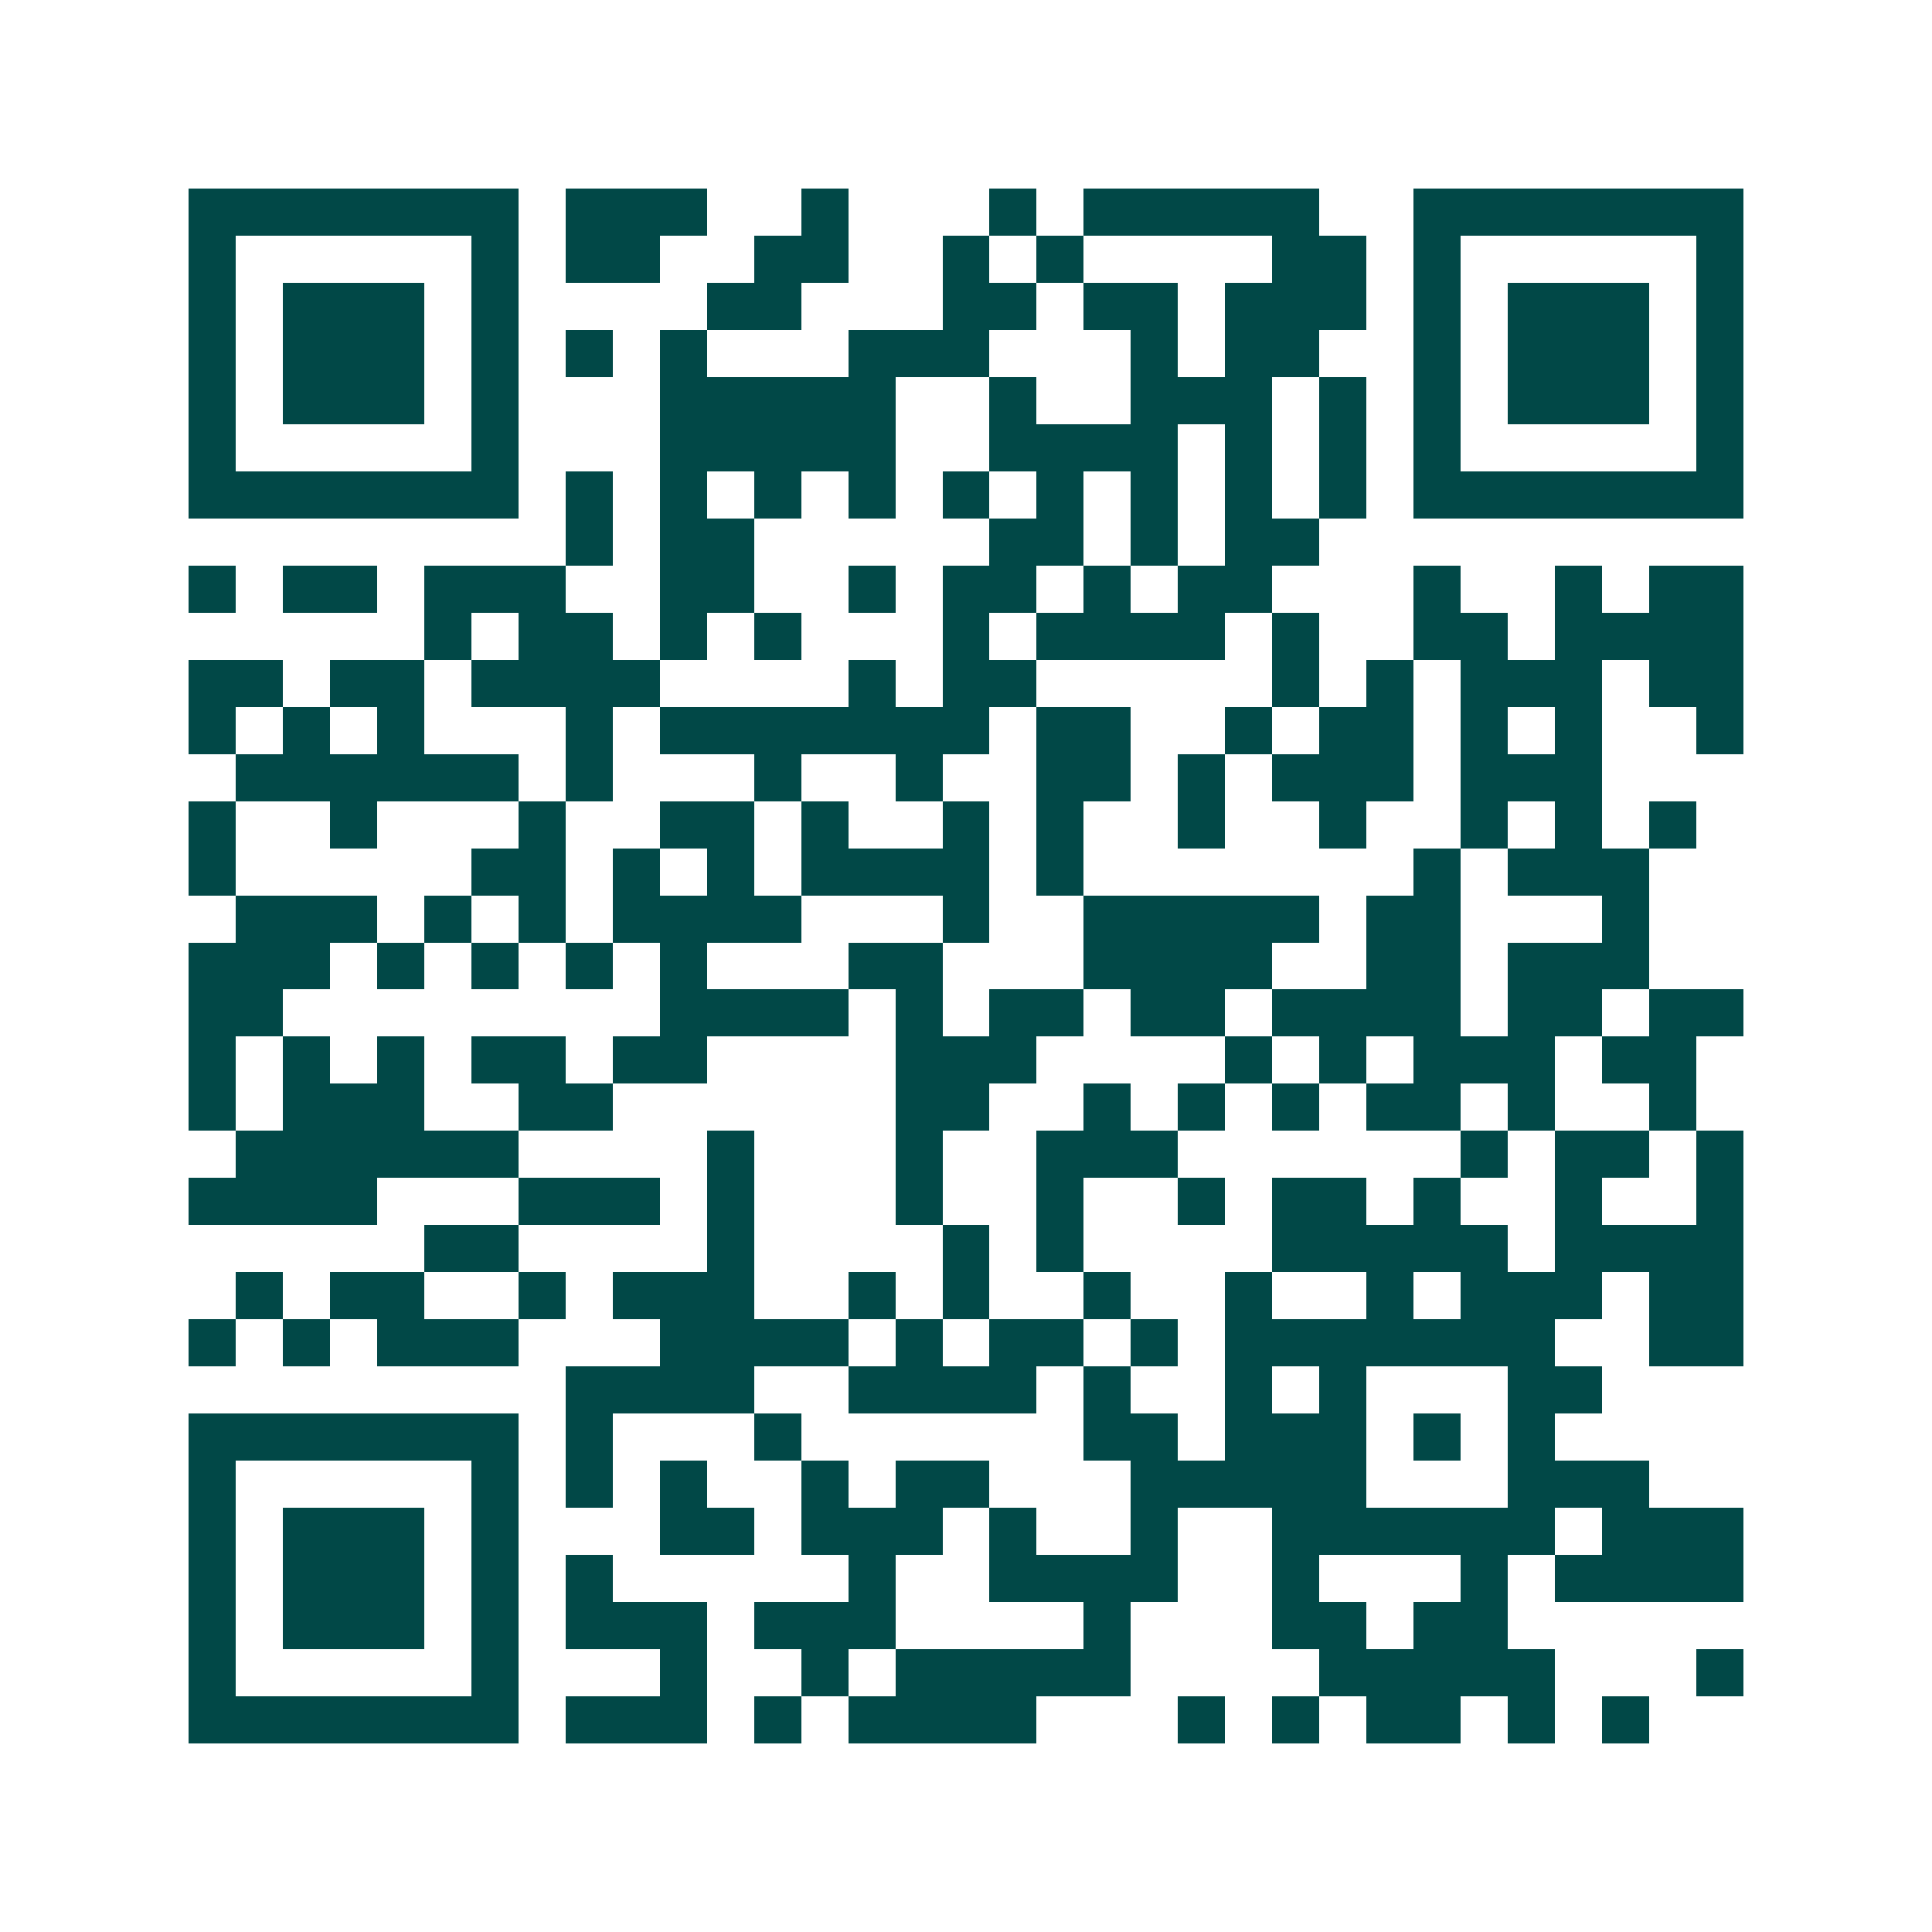 <svg xmlns="http://www.w3.org/2000/svg" width="200" height="200" viewBox="0 0 41 41" shape-rendering="crispEdges"><path fill="#ffffff" d="M0 0h41v41H0z"/><path stroke="#014847" d="M4 4.5h7m1 0h3m2 0h1m3 0h1m1 0h5m2 0h7M4 5.5h1m5 0h1m1 0h2m2 0h2m2 0h1m1 0h1m4 0h2m1 0h1m5 0h1M4 6.5h1m1 0h3m1 0h1m4 0h2m3 0h2m1 0h2m1 0h3m1 0h1m1 0h3m1 0h1M4 7.5h1m1 0h3m1 0h1m1 0h1m1 0h1m3 0h3m3 0h1m1 0h2m2 0h1m1 0h3m1 0h1M4 8.5h1m1 0h3m1 0h1m3 0h5m2 0h1m2 0h3m1 0h1m1 0h1m1 0h3m1 0h1M4 9.5h1m5 0h1m3 0h5m2 0h4m1 0h1m1 0h1m1 0h1m5 0h1M4 10.5h7m1 0h1m1 0h1m1 0h1m1 0h1m1 0h1m1 0h1m1 0h1m1 0h1m1 0h1m1 0h7M12 11.5h1m1 0h2m5 0h2m1 0h1m1 0h2M4 12.5h1m1 0h2m1 0h3m2 0h2m2 0h1m1 0h2m1 0h1m1 0h2m3 0h1m2 0h1m1 0h2M9 13.5h1m1 0h2m1 0h1m1 0h1m3 0h1m1 0h4m1 0h1m2 0h2m1 0h4M4 14.5h2m1 0h2m1 0h4m4 0h1m1 0h2m5 0h1m1 0h1m1 0h3m1 0h2M4 15.5h1m1 0h1m1 0h1m3 0h1m1 0h7m1 0h2m2 0h1m1 0h2m1 0h1m1 0h1m2 0h1M5 16.5h6m1 0h1m3 0h1m2 0h1m2 0h2m1 0h1m1 0h3m1 0h3M4 17.5h1m2 0h1m3 0h1m2 0h2m1 0h1m2 0h1m1 0h1m2 0h1m2 0h1m2 0h1m1 0h1m1 0h1M4 18.5h1m5 0h2m1 0h1m1 0h1m1 0h4m1 0h1m7 0h1m1 0h3M5 19.5h3m1 0h1m1 0h1m1 0h4m3 0h1m2 0h5m1 0h2m3 0h1M4 20.5h3m1 0h1m1 0h1m1 0h1m1 0h1m3 0h2m3 0h4m2 0h2m1 0h3M4 21.5h2m8 0h4m1 0h1m1 0h2m1 0h2m1 0h4m1 0h2m1 0h2M4 22.5h1m1 0h1m1 0h1m1 0h2m1 0h2m4 0h3m4 0h1m1 0h1m1 0h3m1 0h2M4 23.5h1m1 0h3m2 0h2m6 0h2m2 0h1m1 0h1m1 0h1m1 0h2m1 0h1m2 0h1M5 24.5h6m4 0h1m3 0h1m2 0h3m6 0h1m1 0h2m1 0h1M4 25.5h4m3 0h3m1 0h1m3 0h1m2 0h1m2 0h1m1 0h2m1 0h1m2 0h1m2 0h1M9 26.5h2m4 0h1m4 0h1m1 0h1m4 0h5m1 0h4M5 27.5h1m1 0h2m2 0h1m1 0h3m2 0h1m1 0h1m2 0h1m2 0h1m2 0h1m1 0h3m1 0h2M4 28.5h1m1 0h1m1 0h3m3 0h4m1 0h1m1 0h2m1 0h1m1 0h7m2 0h2M12 29.5h4m2 0h4m1 0h1m2 0h1m1 0h1m3 0h2M4 30.5h7m1 0h1m3 0h1m6 0h2m1 0h3m1 0h1m1 0h1M4 31.5h1m5 0h1m1 0h1m1 0h1m2 0h1m1 0h2m3 0h5m3 0h3M4 32.5h1m1 0h3m1 0h1m3 0h2m1 0h3m1 0h1m2 0h1m2 0h6m1 0h3M4 33.5h1m1 0h3m1 0h1m1 0h1m5 0h1m2 0h4m2 0h1m3 0h1m1 0h4M4 34.5h1m1 0h3m1 0h1m1 0h3m1 0h3m4 0h1m3 0h2m1 0h2M4 35.5h1m5 0h1m3 0h1m2 0h1m1 0h5m4 0h5m3 0h1M4 36.5h7m1 0h3m1 0h1m1 0h4m3 0h1m1 0h1m1 0h2m1 0h1m1 0h1"/></svg>

